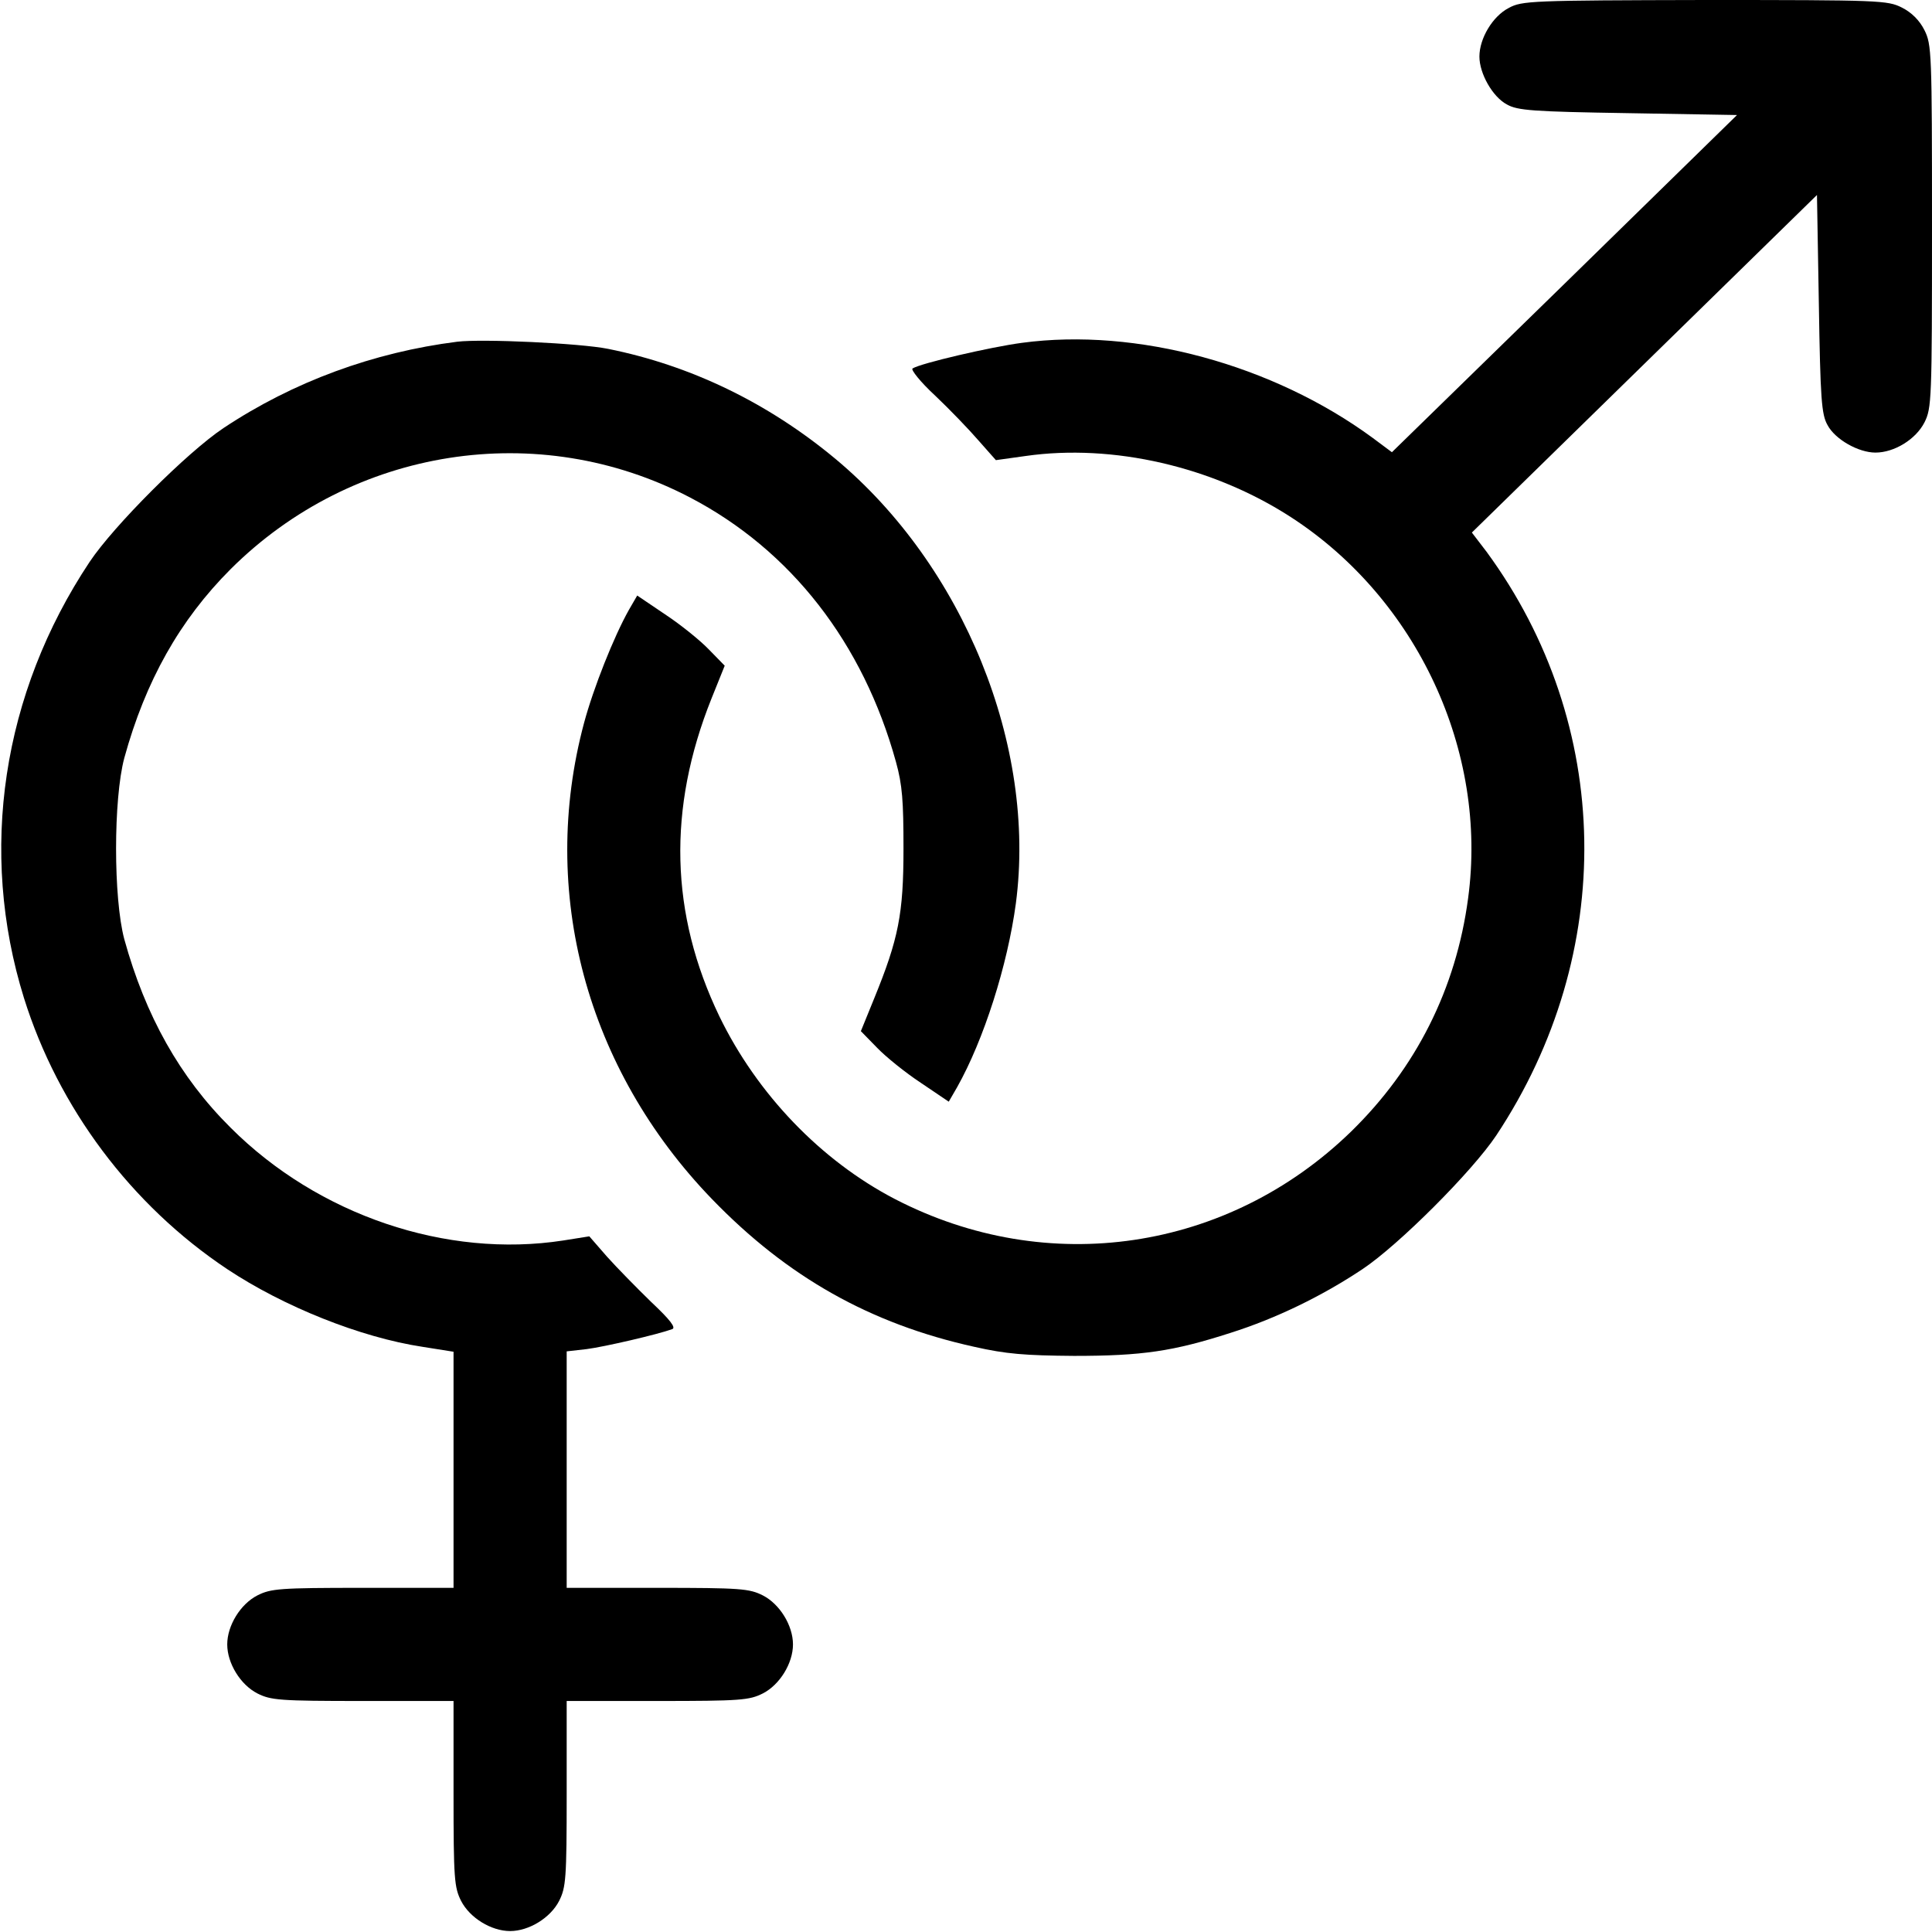 <svg width="300" height="300" viewBox="0 0 300 300" fill="none" xmlns="http://www.w3.org/2000/svg">
<g clip-path="url(#clip0_144_2)">
<path d="M234.29 1.23C231.772 2.518 229.722 5.974 229.722 8.785C229.722 11.42 231.772 15.051 233.997 16.223C235.637 17.16 238.038 17.335 252.796 17.57L269.722 17.862L242.958 44.041L216.135 70.22L213.148 67.994C197.687 56.633 176.486 50.835 158.682 53.236C153.821 53.88 142.987 56.398 141.698 57.218C141.406 57.394 142.928 59.327 145.212 61.435C147.438 63.543 150.483 66.706 151.947 68.404L154.641 71.45L159.268 70.805C172.796 68.873 188.316 72.445 200.439 80.293C220.059 93.001 231.069 116.662 227.965 139.502C226.091 153.558 219.883 165.857 209.81 175.695C190.659 194.319 162.665 198.477 138.946 186.179C127.467 180.205 117.57 169.898 111.713 157.833C104.041 141.903 103.631 125.564 110.483 108.463L112.533 103.368L110.073 100.849C108.726 99.444 105.681 96.984 103.28 95.403L98.946 92.474L97.657 94.7C95.315 98.858 92.152 106.823 90.688 112.269C83.66 138.507 91.04 165.974 110.542 186.179C122.255 198.302 135.139 205.564 151.303 209.136C156.223 210.249 159.151 210.483 166.764 210.542C177.365 210.542 182.167 209.839 191.069 206.969C198.097 204.744 205.242 201.288 211.567 197.072C217.189 193.324 228.609 181.903 232.357 176.281C251.098 147.994 250.512 112.504 230.835 85.681L228.55 82.694L255.373 56.457L282.138 30.278L282.43 47.203C282.665 61.962 282.84 64.363 283.777 66.003C284.949 68.228 288.58 70.278 291.215 70.278C294.143 70.278 297.482 68.228 298.829 65.593C299.941 63.367 300 62.196 300 35.139C300 8.082 299.941 6.911 298.829 4.685C298.067 3.163 296.837 1.933 295.315 1.171C293.089 0.059 291.977 1.70022e-05 264.744 1.70022e-05C237.745 0.059 236.34 0.117 234.29 1.23Z" fill="black"/>
<path d="M71.01 53.06C58.009 54.7 45.534 59.268 34.7 66.472C29.078 70.22 17.657 81.64 13.909 87.262C0.322 107.701 -3.368 132.182 3.719 154.963C9.048 172.006 20.351 187.116 35.285 197.072C44.012 202.87 55.959 207.672 65.622 209.136L70.425 209.898V228.228V246.559H56.369C43.367 246.559 42.079 246.676 39.971 247.731C37.335 249.078 35.285 252.416 35.285 255.344C35.285 258.272 37.335 261.611 39.971 262.958C42.079 264.012 43.367 264.129 56.369 264.129H70.425V278.477C70.425 291.772 70.542 293.06 71.596 295.168C72.943 297.804 76.281 299.854 79.209 299.854C82.138 299.854 85.476 297.804 86.823 295.168C87.877 293.06 87.994 291.772 87.994 278.477V264.129H102.05C115.051 264.129 116.34 264.012 118.448 262.958C121.083 261.611 123.133 258.272 123.133 255.344C123.133 252.416 121.083 249.078 118.448 247.731C116.34 246.676 115.051 246.559 102.05 246.559H87.994V228.17V209.839L91.098 209.488C93.851 209.136 102.167 207.204 104.392 206.384C104.978 206.149 104.1 204.978 101.113 202.167C98.887 200 95.783 196.837 94.261 195.139L91.508 191.977L87.467 192.621C69.312 195.432 49.4 188.697 35.813 175.11C27.906 167.262 22.577 157.716 19.297 145.827C17.599 139.444 17.599 124.1 19.297 117.716C22.577 105.769 27.906 96.281 35.813 88.375C54.788 69.458 83.602 64.949 107.145 77.247C122.84 85.447 134.026 99.854 139.122 118.302C140.117 121.874 140.293 124.392 140.293 131.772C140.293 141.903 139.531 145.769 135.725 155.081L133.675 160.117L136.193 162.694C137.54 164.1 140.586 166.559 142.987 168.141L147.321 171.069L148.609 168.843C152.767 161.464 156.457 149.868 157.745 140.264C160.966 115.783 149.605 87.848 129.751 71.274C119.268 62.548 107.262 56.75 94.436 54.173C90.103 53.294 74.934 52.592 71.01 53.06Z" fill="black"/>
</g>
<defs>
<clipPath id="clip0_144_2">
<rect width="300" height="300" fill="white"/>
</clipPath>
</defs>
</svg>
